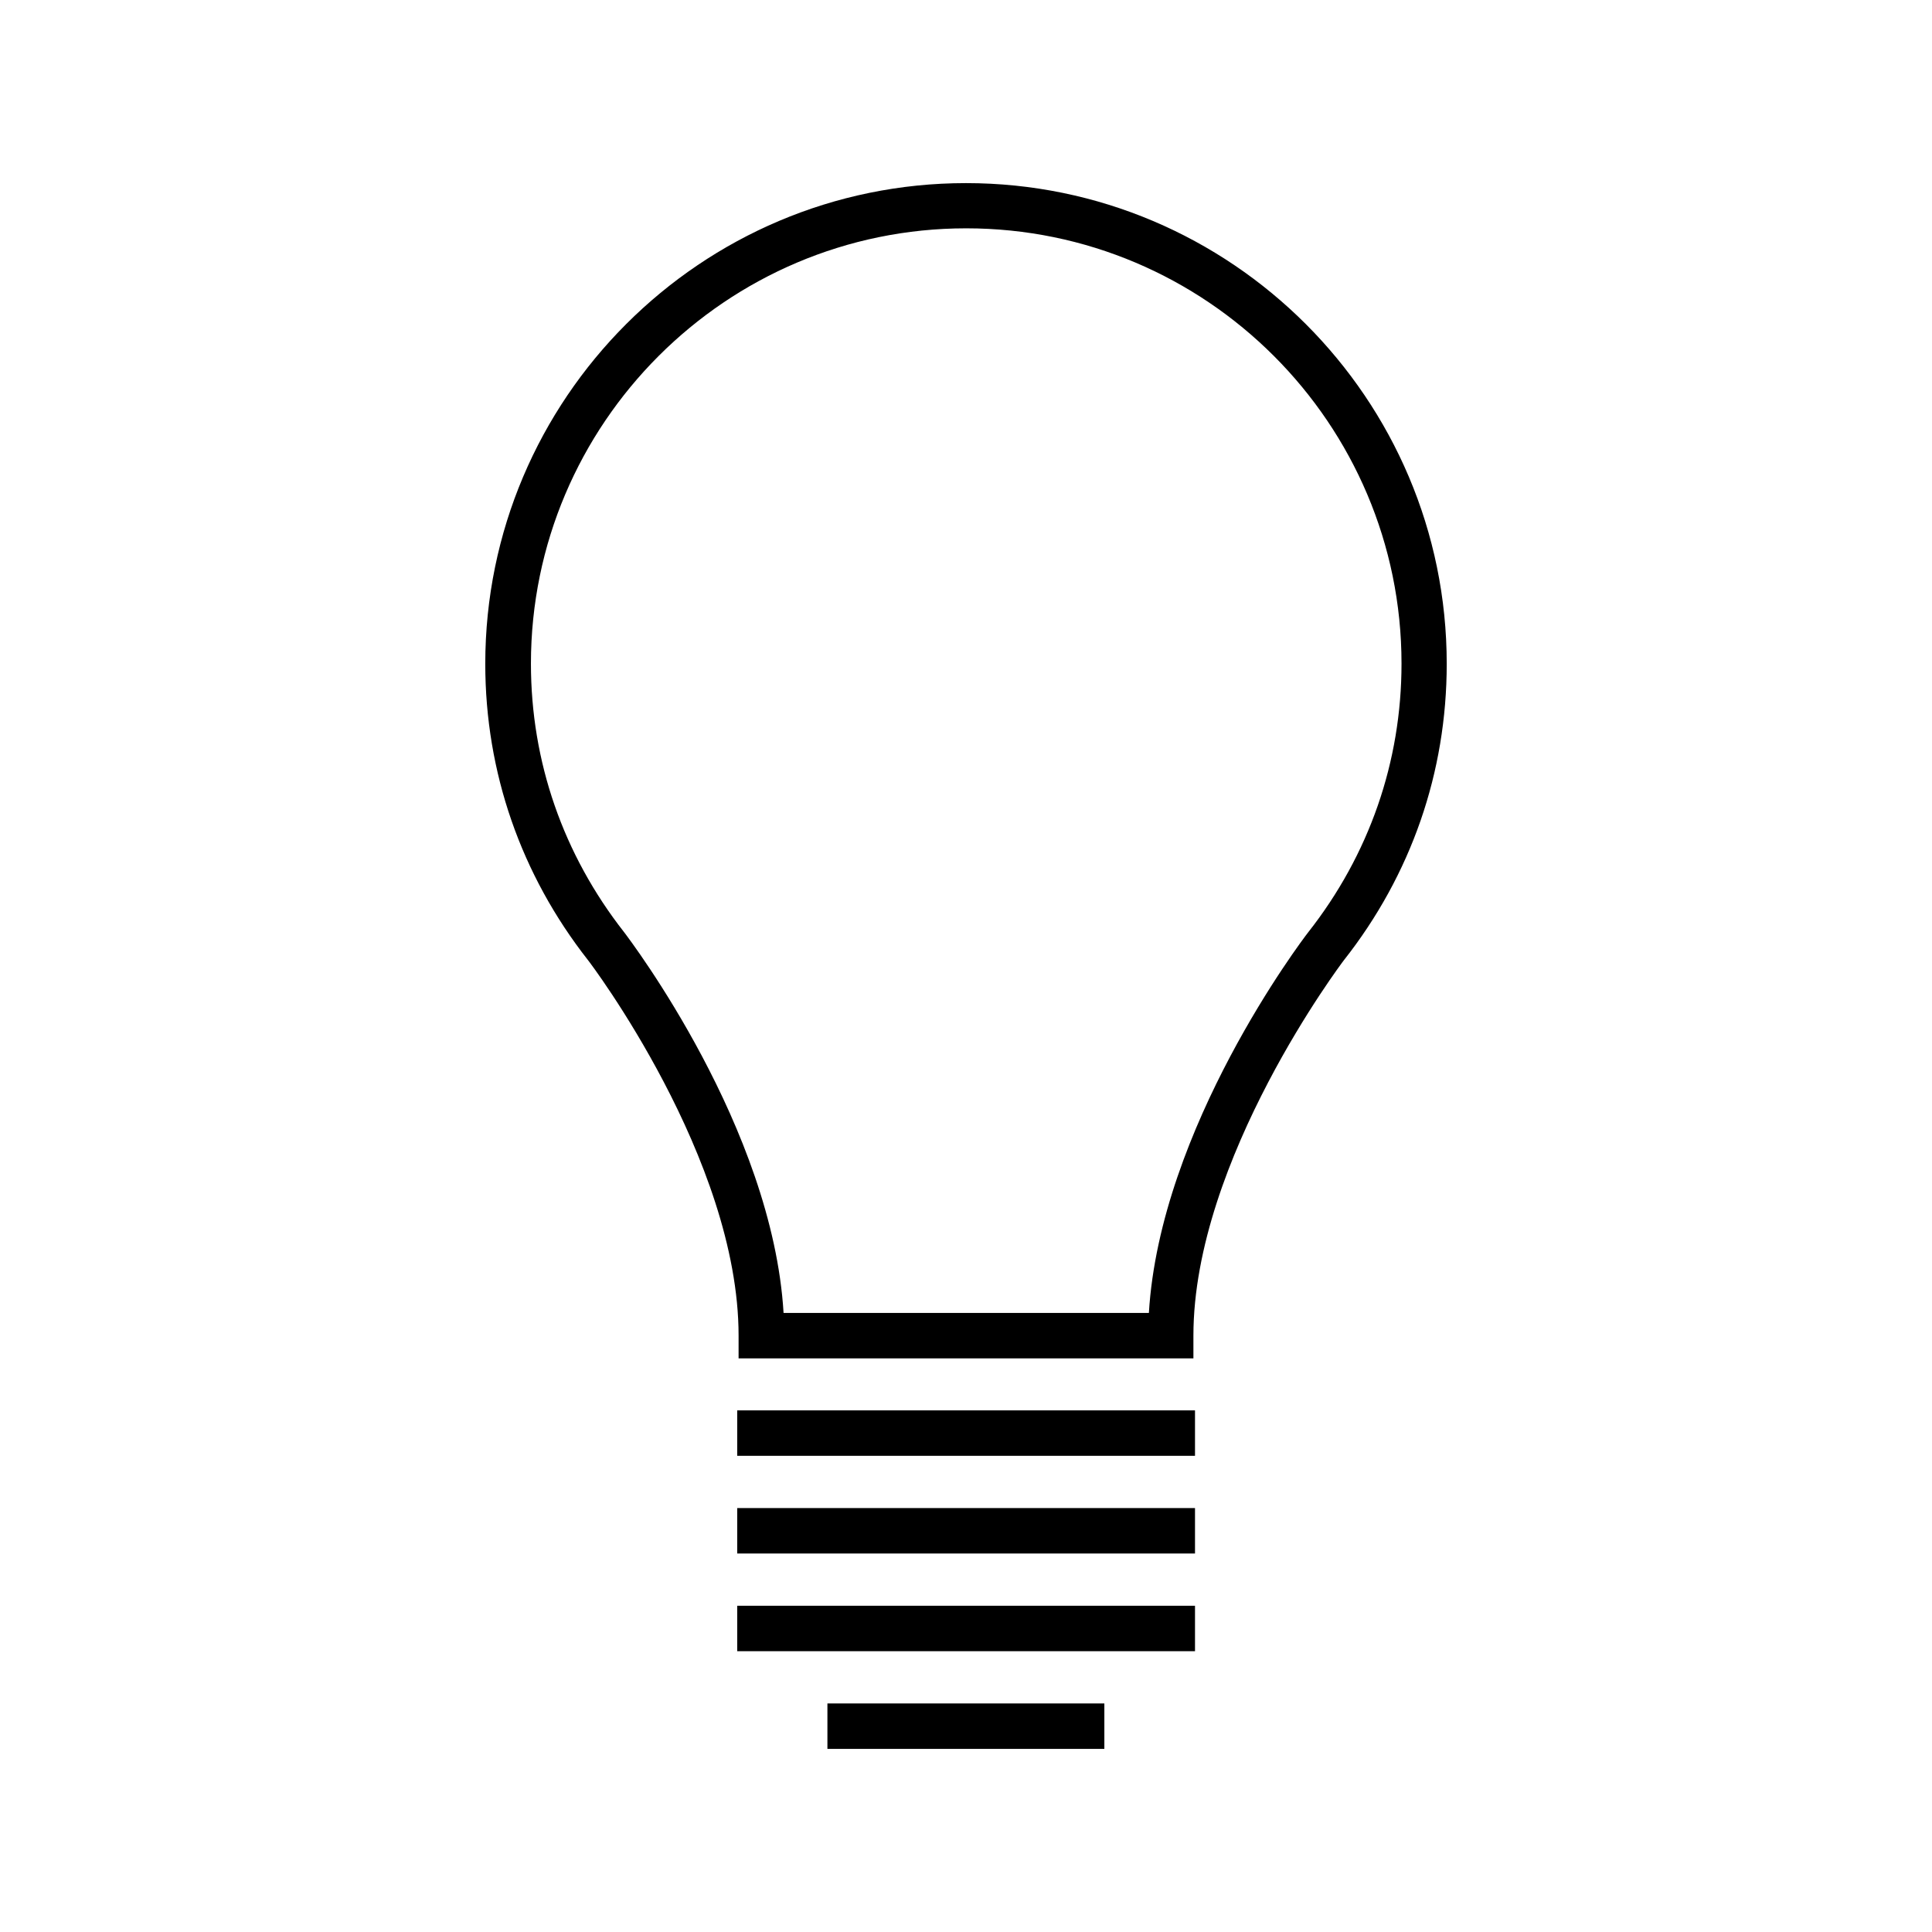 <?xml version="1.0" encoding="UTF-8"?><svg id="Layer_1" xmlns="http://www.w3.org/2000/svg" xmlns:xlink="http://www.w3.org/1999/xlink" viewBox="0 0 85.04 85.04"><defs><style>.cls-1{clip-path:url(#clippath);}.cls-2{fill:none;}.cls-2,.cls-3{stroke-width:0px;}</style><clipPath id="clippath"><rect class="cls-2" x="0" y="0" width="85.04" height="85.04"/></clipPath></defs><g class="cls-1"><path class="cls-3" d="m52.54,59.79h-20.03v-1c0-7.79-6.56-16.45-6.63-16.53-2.95-3.76-4.52-8.27-4.52-13.04,0-11.67,9.49-21.16,21.16-21.16s21.16,9.49,21.16,21.16c0,4.77-1.56,9.28-4.53,13.05-.06.08-6.62,8.75-6.62,16.52v1Zm-18.06-2h16.09c.49-8.15,6.73-16.39,7.01-16.75,2.69-3.42,4.11-7.51,4.11-11.83,0-10.57-8.6-19.16-19.16-19.16s-19.16,8.6-19.16,19.16c0,4.32,1.42,8.4,4.1,11.82.28.37,6.53,8.61,7.02,16.76Z"/><rect class="cls-3" x="32.45" y="62.08" width="20.15" height="2"/><rect class="cls-3" x="32.45" y="66.38" width="20.15" height="2"/><rect class="cls-3" x="32.45" y="70.68" width="20.15" height="2"/><rect class="cls-3" x="36.42" y="74.98" width="12.19" height="2"/></g></svg>